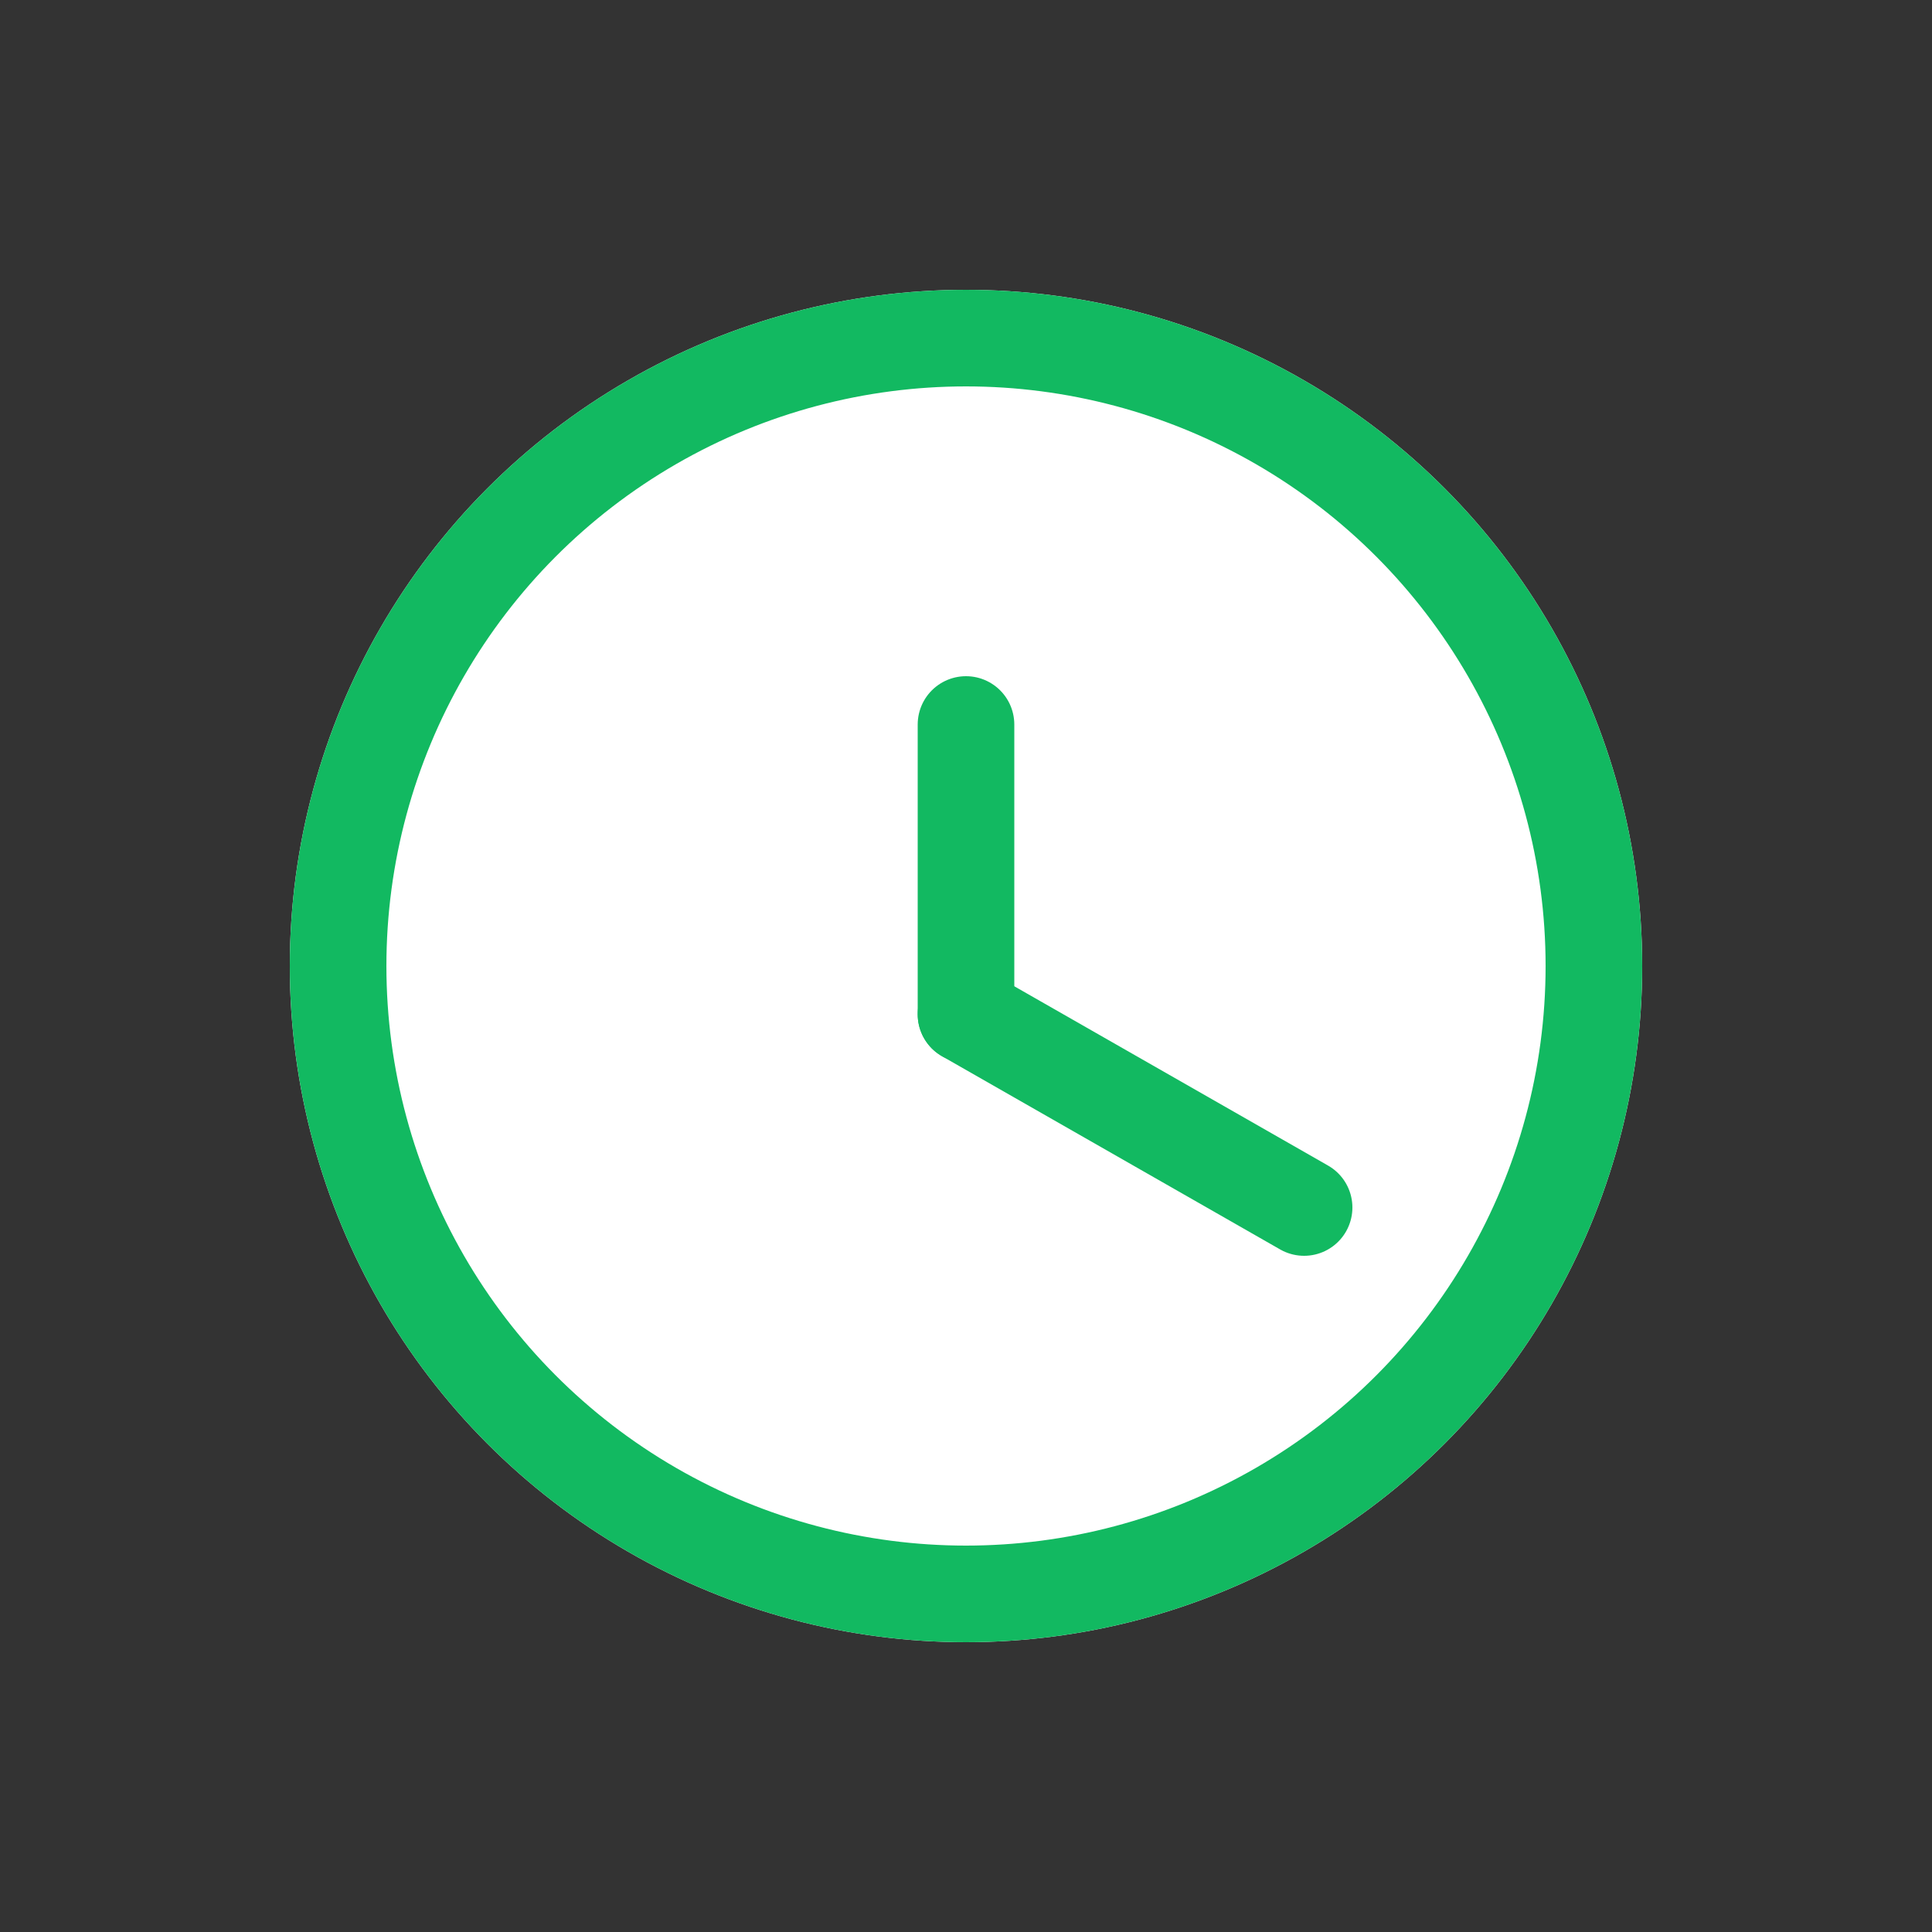 <svg xmlns="http://www.w3.org/2000/svg" width="20" height="20" viewBox="0 0 20 20">
  <rect x="0" y="0" width="20" height="20" fill="#333333" stroke="none"/>
  <g id="Group_61881" data-name="Group 61881" transform="translate(-145 -1019)">
    <g id="Group_61879" data-name="Group 61879">
      <g id="Ellipse_12662" data-name="Ellipse 12662" transform="translate(148 1022)" fill="#fff" stroke="#12b961" stroke-width="1">
        <circle cx="7" cy="7" r="7" stroke="none"/>
        <circle cx="7" cy="7" r="6.5" fill="none"/>
      </g>
      <g id="Group_61878" data-name="Group 61878" transform="translate(-56.264 -485.207)">
        <rect id="Rectangle_21060" data-name="Rectangle 21060" width="20" height="20" transform="translate(201.264 1504.207)" fill="none"/>
      </g>
    </g>
    <g id="Group_61880" data-name="Group 61880">
      <line id="Line_3123" data-name="Line 3123" y1="3" transform="translate(155 1026.5)" fill="none" stroke="#12b961" stroke-linecap="round" stroke-width="1"/>
      <line id="Line_3124" data-name="Line 3124" x2="3.5" y2="2" transform="translate(155 1029.5)" fill="none" stroke="#12b961" stroke-linecap="round" stroke-width="1"/>
    </g>
  </g>
</svg>
